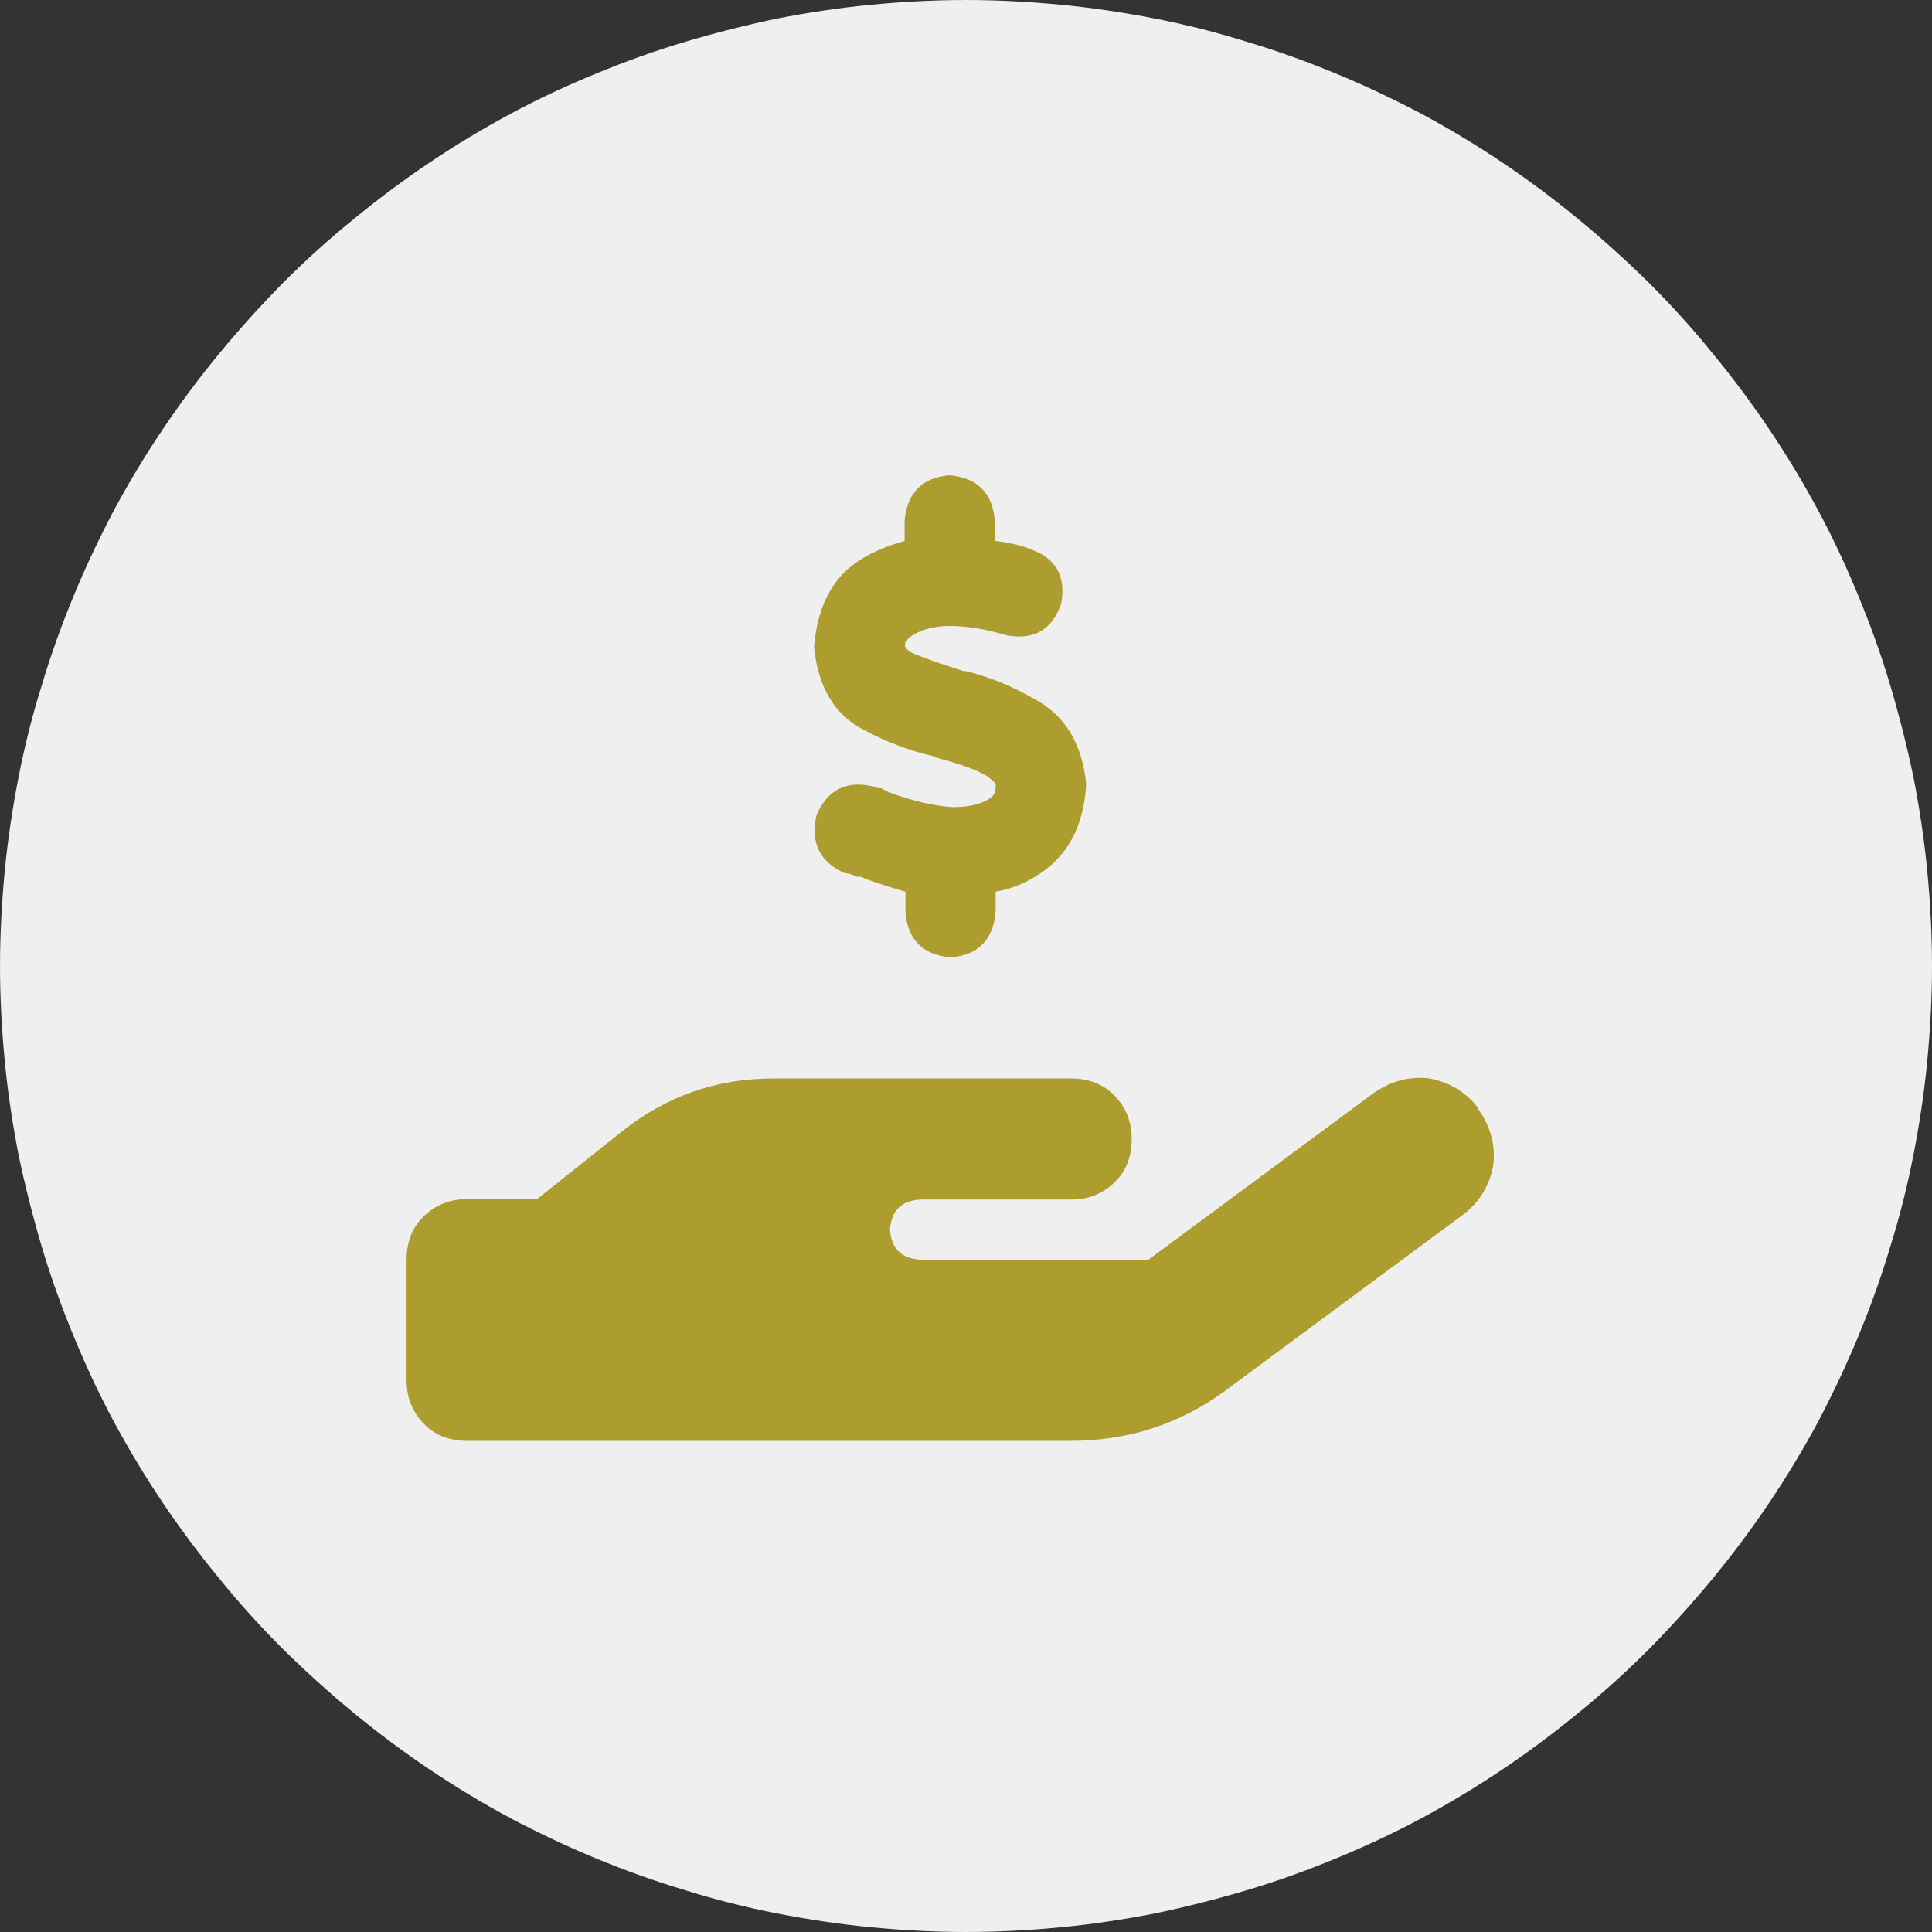 <?xml version="1.0" encoding="UTF-8"?>
<svg id="_レイヤー_2" data-name="レイヤー 2" xmlns="http://www.w3.org/2000/svg" viewBox="0 0 45 45">
  <rect x="0" y="0" width="45" height="45" fill="#333333" stroke="none"/>
  <defs>
    <style>
      .cls-1 {
        fill: #ad9d2f;
      }

      .cls-2 {
        fill: #efefef;
      }
    </style>
  </defs>
  <g id="_レイヤー_1-2" data-name="レイヤー 1">
    <g>
      <path class="cls-2" d="M45,22.5c0,.74-.04,1.47-.11,2.21-.07.73-.18,1.46-.32,2.18-.14.72-.32,1.44-.54,2.14-.21.71-.46,1.4-.74,2.08-.28.68-.6,1.35-.94,2-.35.65-.73,1.28-1.14,1.89-.41.61-.85,1.2-1.32,1.77-.47.57-.96,1.11-1.48,1.64-.52.52-1.07,1.02-1.64,1.48-.57.47-1.16.91-1.77,1.32-.61.41-1.24.79-1.89,1.14-.65.35-1.32.66-2,.94-.68.28-1.37.53-2.08.74-.71.21-1.42.39-2.14.54-.72.14-1.45.25-2.18.32-.73.07-1.47.11-2.21.11s-1.47-.04-2.21-.11c-.73-.07-1.46-.18-2.18-.32-.72-.14-1.44-.32-2.14-.54-.71-.21-1.4-.46-2.08-.74-.68-.28-1.35-.6-2-.94-.65-.35-1.28-.73-1.89-1.14-.61-.41-1.2-.85-1.77-1.32-.57-.47-1.11-.96-1.64-1.48-.52-.52-1.02-1.07-1.48-1.64-.47-.57-.91-1.16-1.32-1.77-.41-.61-.79-1.24-1.14-1.89-.35-.65-.66-1.32-.94-2s-.53-1.37-.74-2.08c-.21-.71-.39-1.42-.54-2.14-.14-.72-.25-1.45-.32-2.18-.07-.73-.11-1.47-.11-2.21s.04-1.47.11-2.21c.07-.73.18-1.46.32-2.18.14-.72.32-1.44.54-2.14.21-.71.46-1.4.74-2.08.28-.68.6-1.35.94-2,.35-.65.73-1.28,1.14-1.89.41-.61.85-1.2,1.32-1.77.47-.57.96-1.11,1.48-1.64.52-.52,1.07-1.02,1.64-1.48.57-.47,1.16-.91,1.77-1.32.61-.41,1.24-.79,1.89-1.14.65-.35,1.32-.66,2-.94.68-.28,1.37-.53,2.08-.74.71-.21,1.42-.39,2.14-.54.72-.14,1.45-.25,2.18-.32.73-.07,1.47-.11,2.21-.11.74,0,1.47.04,2.21.11.73.07,1.46.18,2.18.32.72.14,1.44.32,2.14.54.71.21,1.4.46,2.08.74.68.28,1.35.6,2,.94.65.35,1.28.73,1.89,1.14.61.41,1.2.85,1.77,1.32.57.47,1.11.96,1.64,1.48.52.52,1.02,1.07,1.48,1.64.47.57.91,1.16,1.32,1.77.41.61.79,1.24,1.14,1.89.35.65.66,1.32.94,2,.28.68.53,1.37.74,2.08.21.71.39,1.42.54,2.14.14.72.25,1.45.32,2.18.07.73.11,1.47.11,2.21Z"/>
      <path class="cls-1" d="M17.99,27.94h-.04.04ZM34.43,25.83c.29.41.41.85.35,1.32-.09.47-.32.85-.7,1.14l-5.58,4.13c-1.05.76-2.24,1.14-3.56,1.14h-14.06c-.41,0-.75-.13-1.01-.4s-.4-.6-.4-1.01v-2.81c0-.41.13-.75.4-1.01s.6-.4,1.01-.4h1.63l1.98-1.58c1.03-.82,2.2-1.23,3.52-1.23h6.94c.41,0,.75.13,1.01.4s.4.6.4,1.01-.13.75-.4,1.01-.6.4-1.01.4h-3.52c-.44.03-.67.26-.7.7.03.44.26.67.7.7h5.32l5.23-3.87c.41-.29.85-.41,1.32-.35.47.09.85.32,1.14.7ZM23.18,12.12v.48c.29.03.56.09.79.18.62.21.86.63.75,1.27-.21.62-.63.86-1.27.75-.5-.15-.94-.22-1.32-.22-.35,0-.64.07-.88.22-.09.06-.13.1-.13.13-.03,0-.04.03-.04.09v.04s.04.07.13.13c.26.12.67.26,1.23.44h.04c.53.12,1.07.34,1.63.66.7.38,1.1,1.04,1.19,1.98-.06,1-.45,1.71-1.19,2.15-.29.18-.6.29-.92.35v.48c-.06.64-.41,1-1.05,1.05-.64-.06-1-.41-1.05-1.05v-.48c-.41-.12-.76-.23-1.05-.35h-.09s-.06-.04-.09-.04c-.06-.03-.12-.04-.18-.04-.59-.26-.81-.72-.66-1.36.26-.59.7-.81,1.32-.66.06.03.12.04.18.04l.18.09c.56.21,1.05.32,1.49.35.35,0,.63-.06.83-.18.09-.06.13-.1.13-.13.03-.03.04-.09.04-.18.03-.03-.03-.1-.18-.22-.23-.15-.63-.29-1.19-.44l-.09-.04c-.53-.12-1.07-.32-1.63-.62-.67-.35-1.05-1-1.14-1.93.09-1.03.5-1.73,1.23-2.11.26-.15.56-.26.88-.35v-.48c.06-.64.41-1,1.05-1.05.64.06,1,.41,1.05,1.05Z"/>
    </g>
  </g>
</svg>